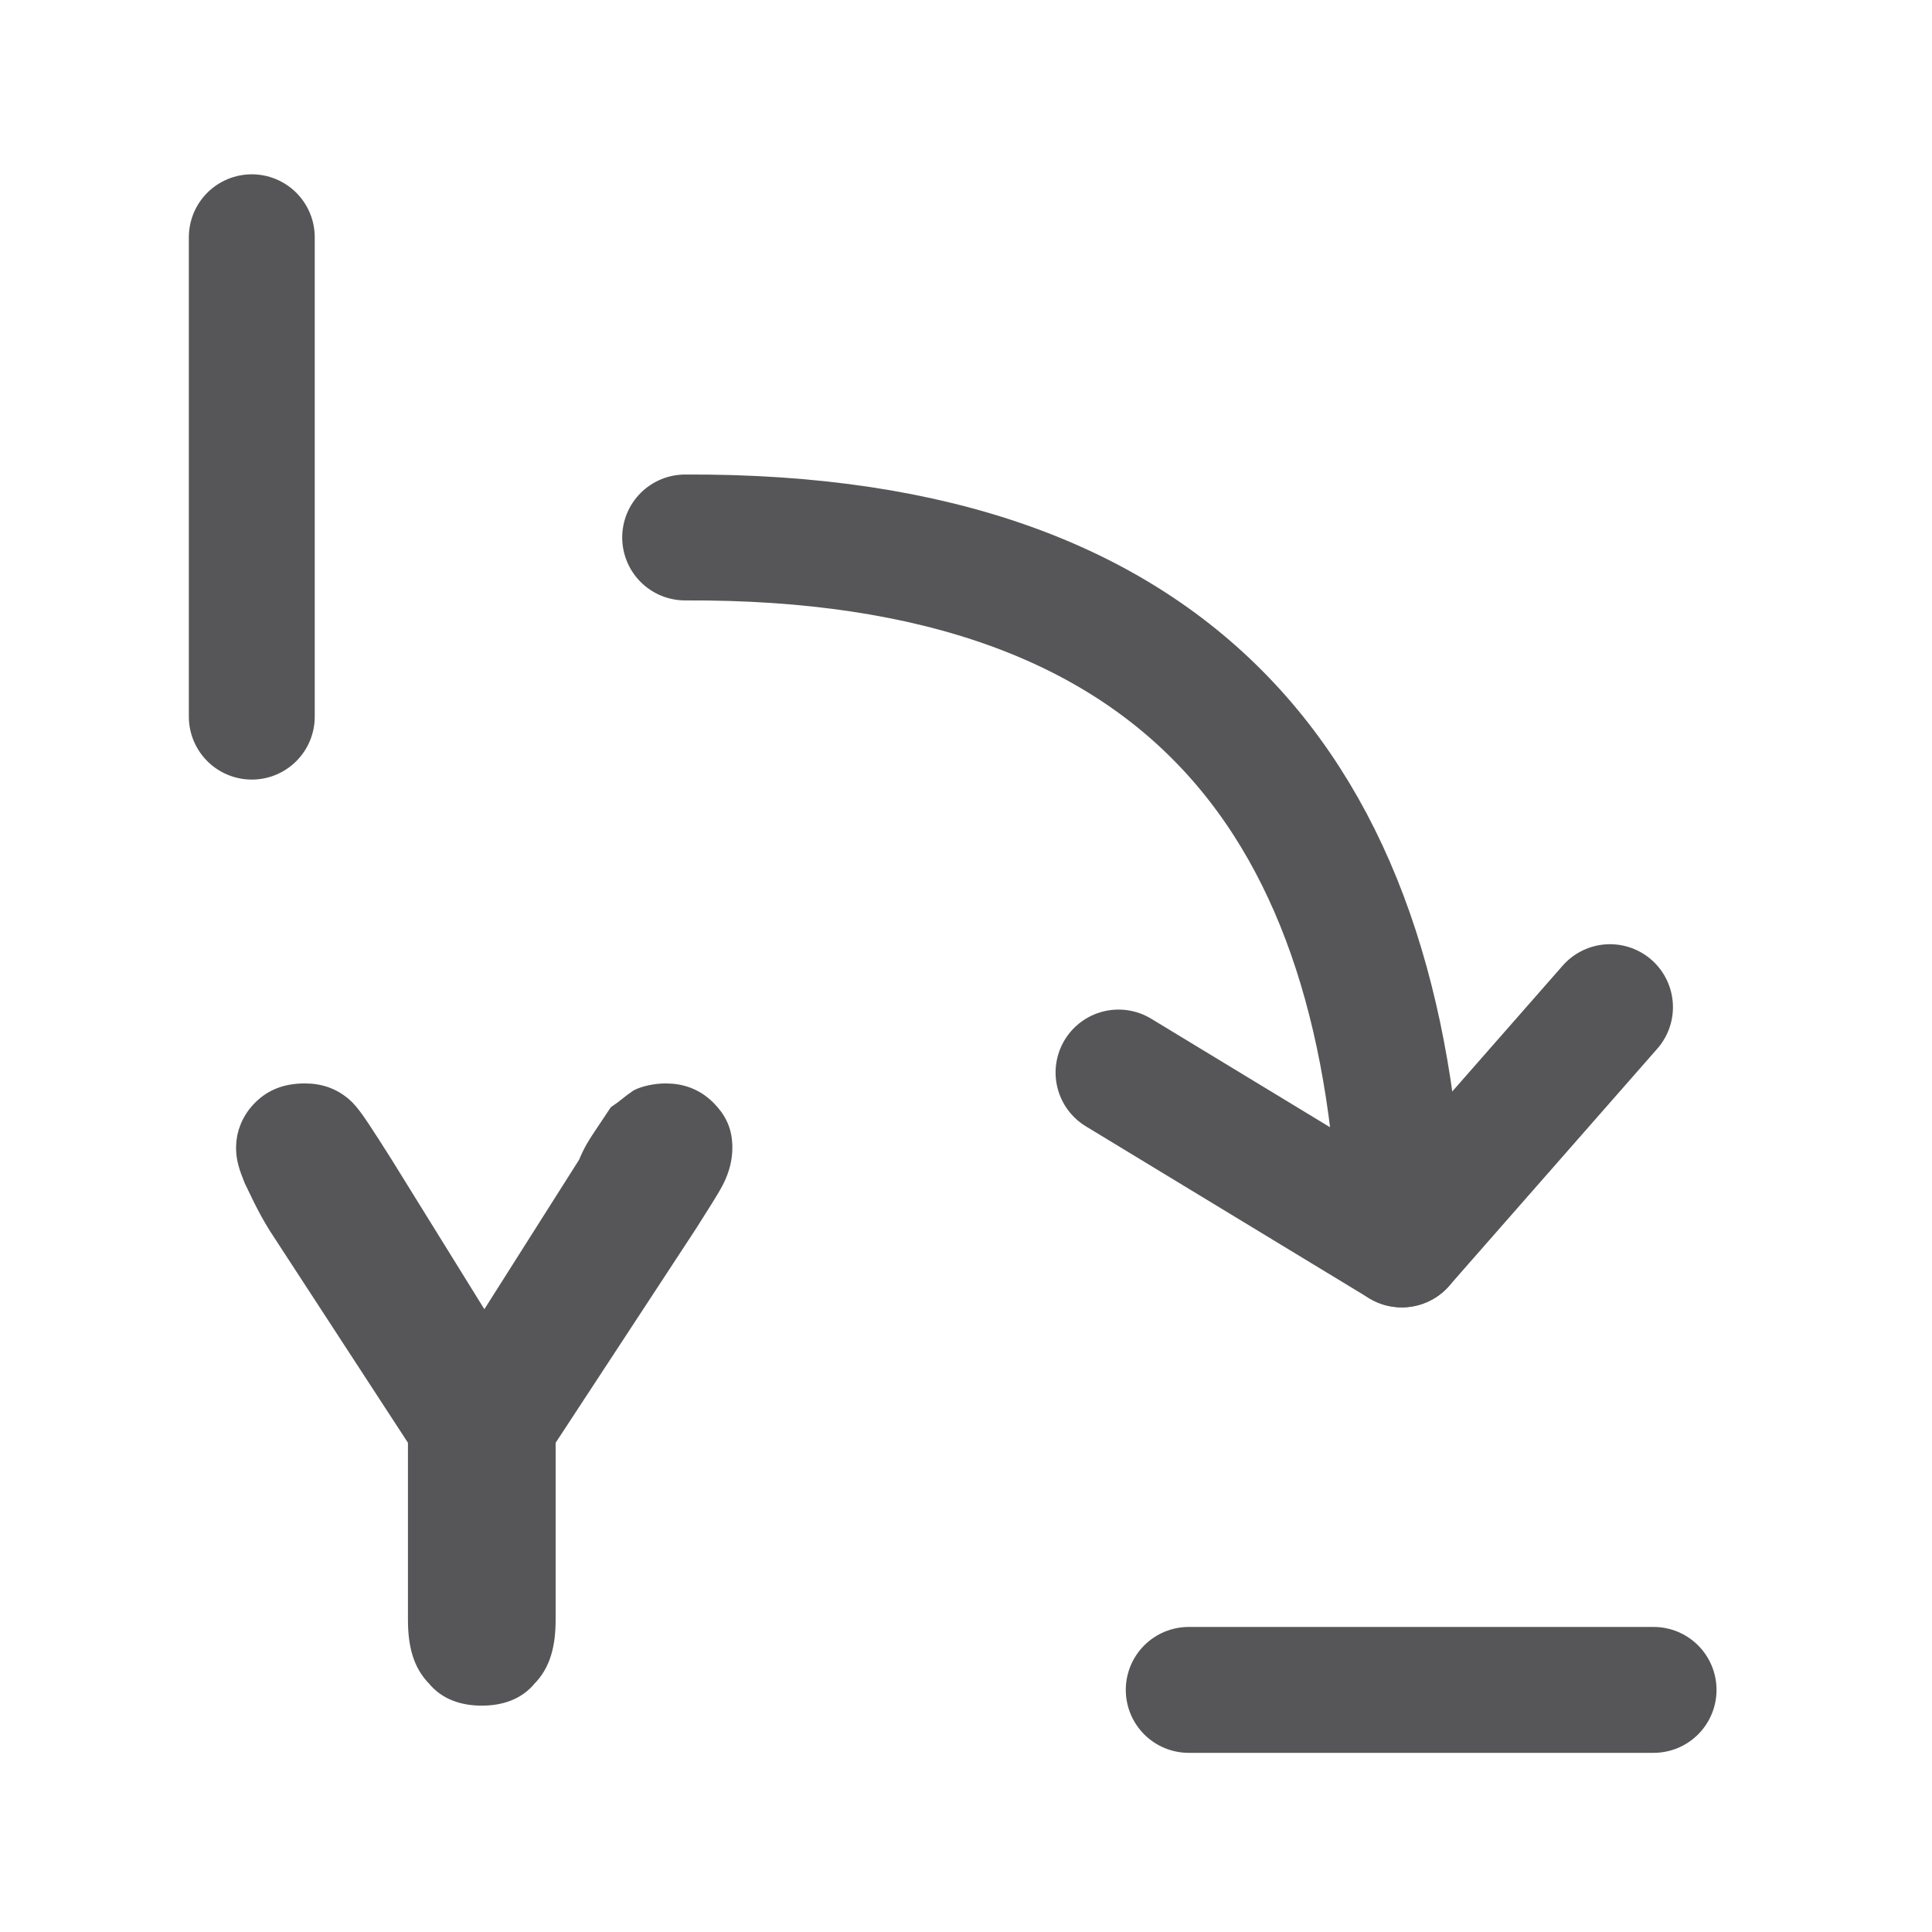 <?xml version="1.0" encoding="UTF-8"?>
<!DOCTYPE svg PUBLIC "-//W3C//DTD SVG 1.1//EN" "http://www.w3.org/Graphics/SVG/1.1/DTD/svg11.dtd">
<!-- Creator: CorelDRAW 2019 (64-Bit) -->
<svg xmlns="http://www.w3.org/2000/svg" xml:space="preserve" width="256px" height="256px" version="1.1" style="shape-rendering:geometricPrecision; text-rendering:geometricPrecision; image-rendering:optimizeQuality; fill-rule:evenodd; clip-rule:evenodd"
viewBox="0 0 7.98 7.98"
 xmlns:xlink="http://www.w3.org/1999/xlink"
 xmlns:xodm="http://www.corel.com/coreldraw/odm/2003">
 <defs>
  <style type="text/css">
   <![CDATA[
    .str2 {stroke:#565658;stroke-width:0.13;stroke-miterlimit:2.613}
    .str1 {stroke:#565658;stroke-width:0.52;stroke-linecap:round;stroke-linejoin:round;stroke-miterlimit:2.613}
    .str0 {stroke:#565658;stroke-width:0.52;stroke-linecap:round;stroke-linejoin:round;stroke-miterlimit:2.613}
    .fil0 {fill:none}
    .fil2 {fill:none;fill-rule:nonzero}
    .fil1 {fill:#565658;fill-rule:nonzero}
   ]]>
  </style>
 </defs>
 <g id="Layer_x0020_1">
  <rect class="fil0" transform="matrix(2.64845E-14 1 -1 2.64845E-14 7.981 -1.84098E-05)" width="7.98" height="7.98"/>
  <polyline class="fil0 str0" points="6.65,4.16 5.79,5.14 4.62,4.43 "/>
  <path class="fil0 str0" d="M2.83 2.22c2.09,-0.01 2.91,1.12 2.96,2.92"/>
  <line class="fil0 str1" x1="1.04" y1="0.98" x2="1.04" y2= "2.96" />
  <line class="fil0 str1" x1="4.91" y1="6.98" x2="6.83" y2= "6.98" />
  <path class="fil1" d="M1.75 6.69l0 -0.75 -0.58 -0.89c-0.05,-0.08 -0.08,-0.15 -0.1,-0.19 -0.02,-0.05 -0.03,-0.08 -0.03,-0.12 0,-0.05 0.02,-0.1 0.06,-0.14 0.04,-0.04 0.09,-0.06 0.16,-0.06 0.06,0 0.11,0.02 0.15,0.06 0.03,0.03 0.08,0.11 0.15,0.22l0.44 0.71 0.45 -0.71c0.02,-0.05 0.04,-0.08 0.06,-0.11 0.02,-0.03 0.04,-0.06 0.06,-0.09 0.03,-0.02 0.05,-0.04 0.08,-0.06 0.02,-0.01 0.06,-0.02 0.1,-0.02 0.06,0 0.11,0.02 0.15,0.06 0.04,0.04 0.06,0.08 0.06,0.14 0,0.04 -0.01,0.08 -0.03,0.12 -0.02,0.04 -0.06,0.1 -0.11,0.18l-0.59 0.9 0 0.75c0,0.1 -0.02,0.17 -0.07,0.22 -0.04,0.05 -0.1,0.07 -0.17,0.07 -0.07,0 -0.13,-0.02 -0.17,-0.07 -0.05,-0.05 -0.07,-0.12 -0.07,-0.22z"/>
  <path id="1" class="fil2 str2" d="M1.75 6.69l0 -0.75 -0.58 -0.89c-0.05,-0.08 -0.08,-0.15 -0.1,-0.19 -0.02,-0.05 -0.03,-0.08 -0.03,-0.12 0,-0.05 0.02,-0.1 0.06,-0.14 0.04,-0.04 0.09,-0.06 0.16,-0.06 0.06,0 0.11,0.02 0.15,0.06 0.03,0.03 0.08,0.11 0.15,0.22l0.44 0.71 0.45 -0.71c0.02,-0.05 0.04,-0.08 0.06,-0.11 0.02,-0.03 0.04,-0.06 0.06,-0.09 0.03,-0.02 0.05,-0.04 0.08,-0.06 0.02,-0.01 0.06,-0.02 0.1,-0.02 0.06,0 0.11,0.02 0.15,0.06 0.04,0.04 0.06,0.08 0.06,0.14 0,0.04 -0.01,0.08 -0.03,0.12 -0.02,0.04 -0.06,0.1 -0.11,0.18l-0.59 0.9 0 0.75c0,0.1 -0.02,0.17 -0.07,0.22 -0.04,0.05 -0.1,0.07 -0.17,0.07 -0.07,0 -0.13,-0.02 -0.17,-0.07 -0.05,-0.05 -0.07,-0.12 -0.07,-0.22z"/>
 </g>
</svg>
